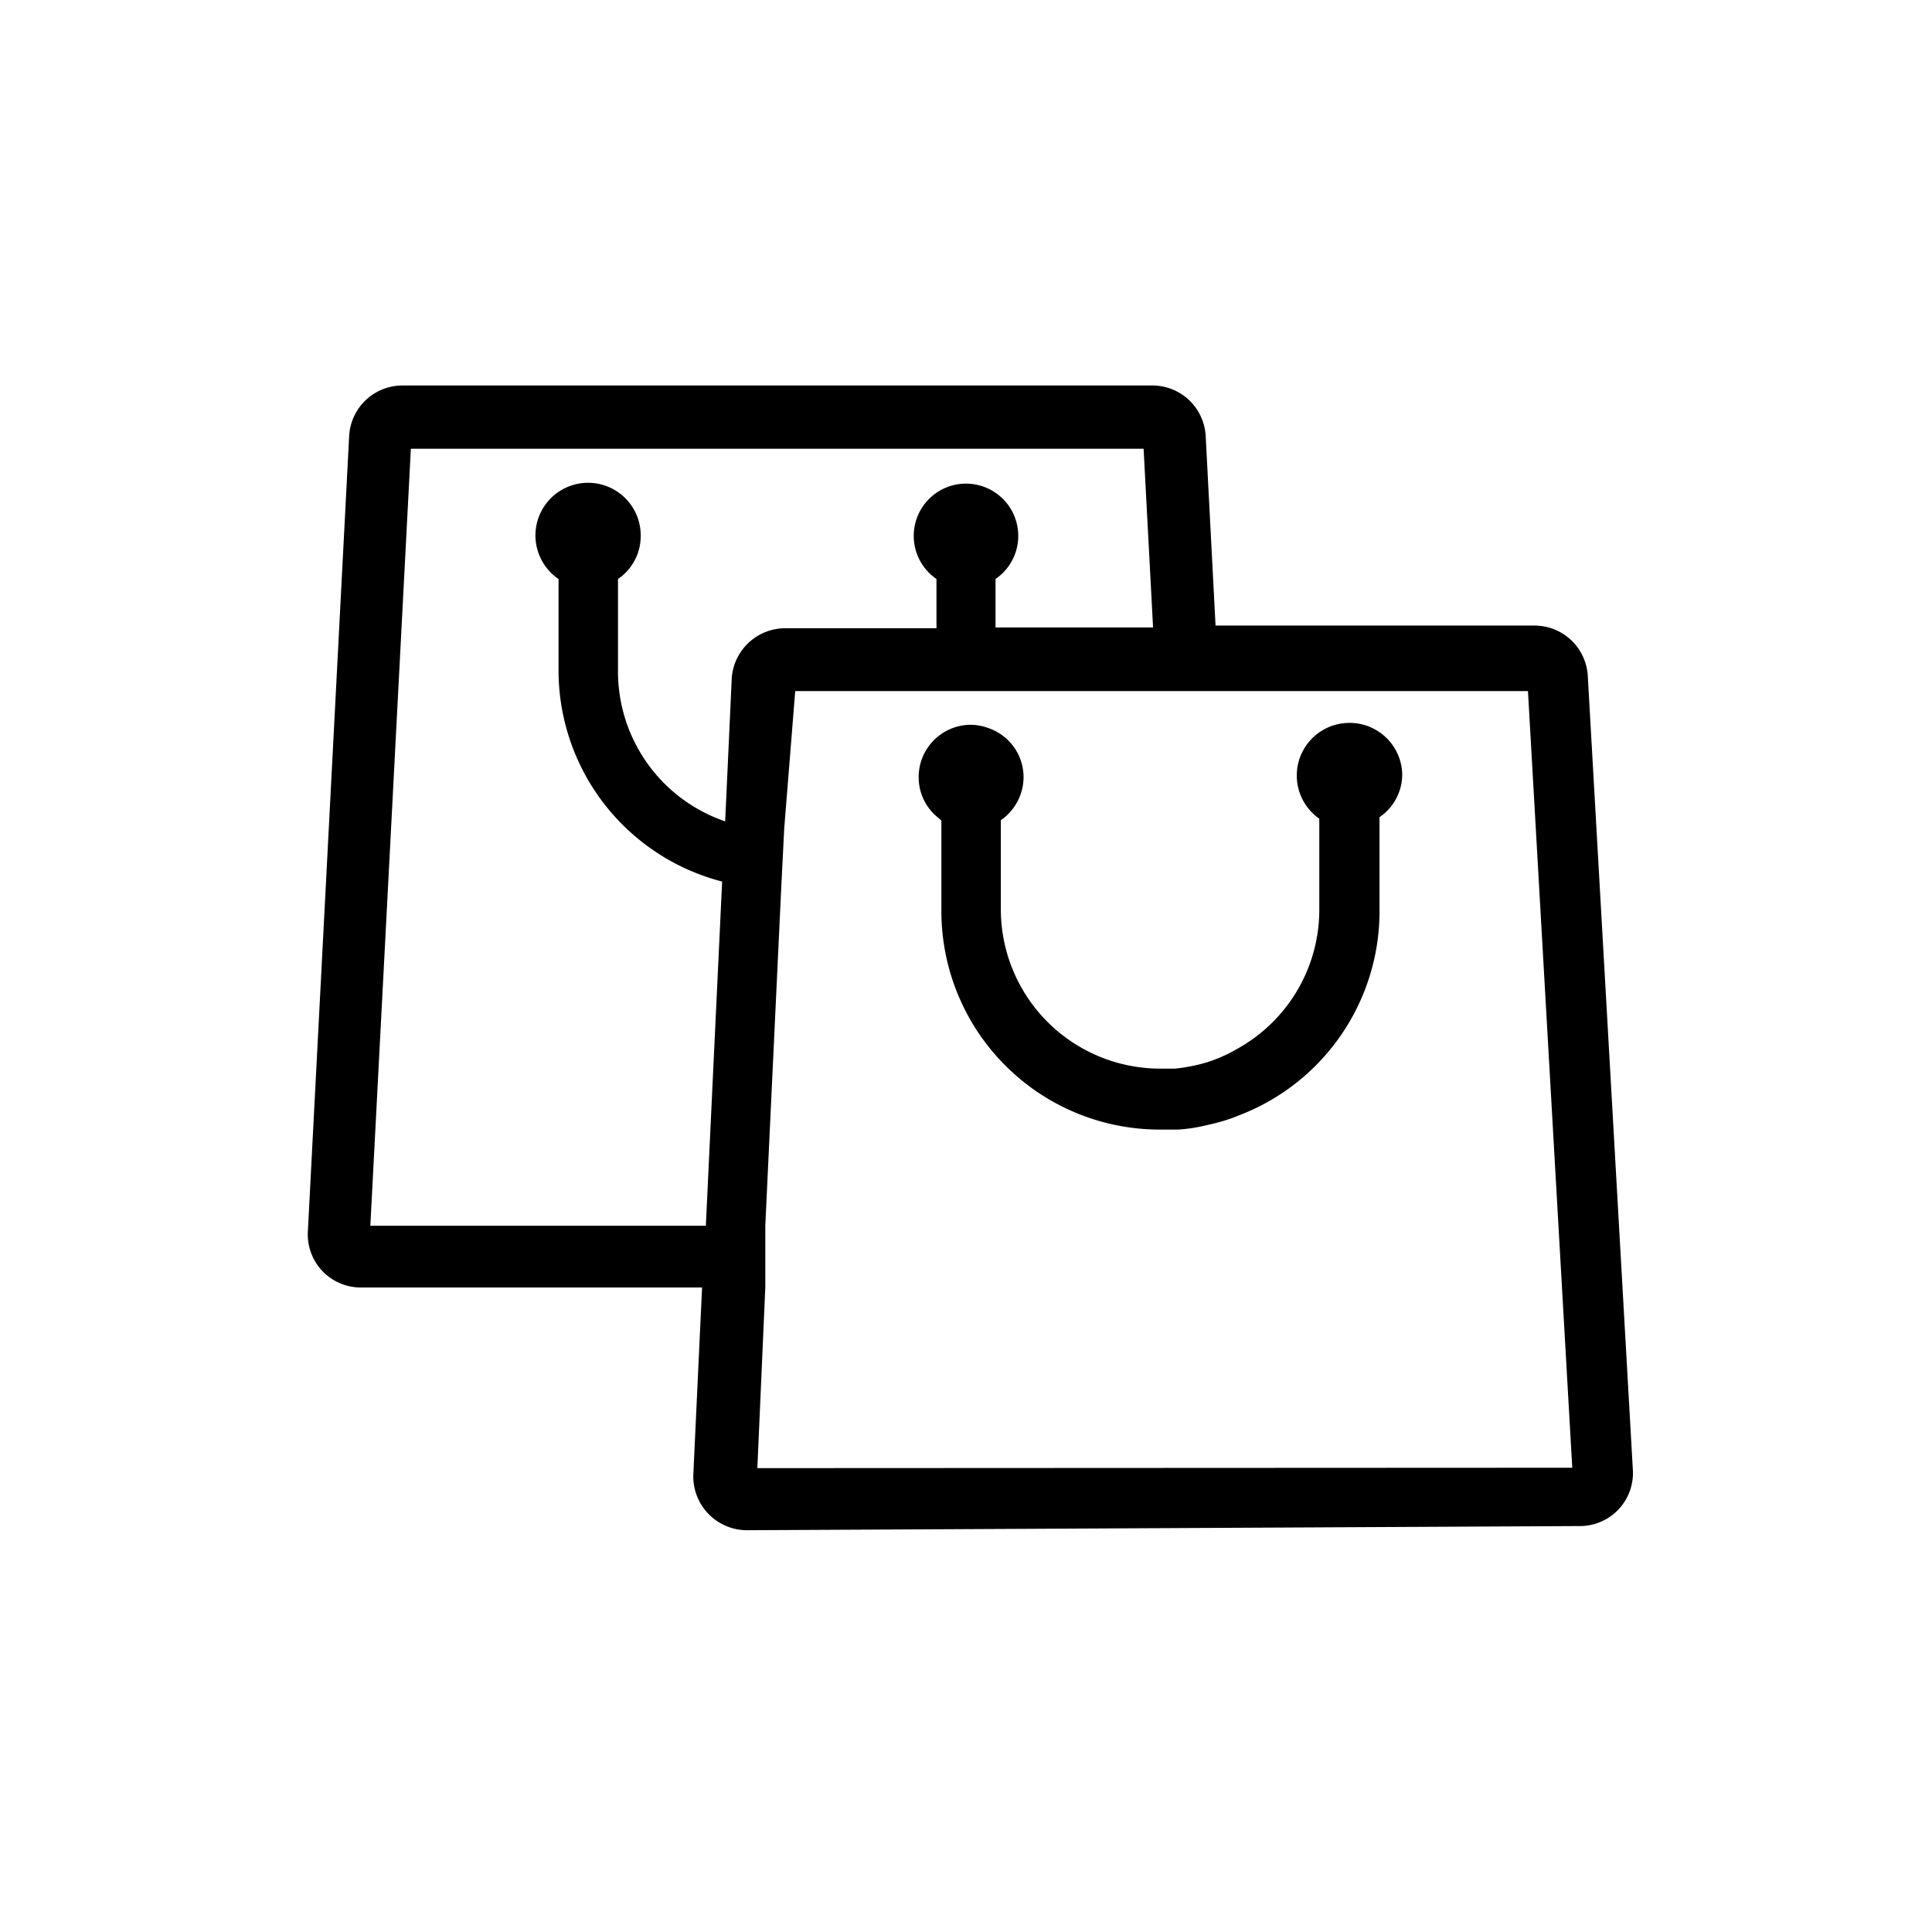 <svg xmlns="http://www.w3.org/2000/svg" viewBox="0 0 51.02 51.02"><defs><style>.cls-1{fill:none;}</style></defs><g id="Ebene_2" data-name="Ebene 2"><g id="Ebene_1-2" data-name="Ebene 1"><rect class="cls-1" width="51.02" height="51.02"/><path d="M41.93,17.85a1.41,1.41,0,0,0-1.41-1.33h0l-8.42,0-.26-5a1.41,1.41,0,0,0-1.41-1.34H10.63a1.41,1.41,0,0,0-1.41,1.34l-1.09,21A1.4,1.4,0,0,0,9.54,34h9l-.23,4.92a1.42,1.42,0,0,0,1.41,1.49h0l22-.11a1.4,1.4,0,0,0,1.4-1.49ZM20,38.77,20.21,34l0-.82,0-.82.42-8.9.08-1.59L21,18.25l3.72,0h1.6l4.26,0h1.65l8.12,0,1.17,20.51ZM30.2,11.85l.25,4.72H26.29V15.29a1.38,1.38,0,1,0-1.56,0v1.3l-4,0A1.42,1.42,0,0,0,19.32,18l-.17,3.69a4.18,4.18,0,0,1-2.83-3.95V15.29a1.37,1.37,0,0,0,.6-1.14,1.39,1.39,0,1,0-2.17,1.14V17.7a5.76,5.76,0,0,0,4.32,5.58l-.43,9.09H9.78l1.07-20.52Z"/><path d="M35.62,19.09a1.39,1.39,0,0,0-.78,2.53l0,2.42a4.2,4.2,0,0,1-2.19,3.67,3.81,3.81,0,0,1-.8.35,4.57,4.57,0,0,1-.82.16c-.12,0-.25,0-.37,0a4.21,4.21,0,0,1-4.23-4.18V21.66a1.39,1.39,0,0,0,.6-1.14,1.37,1.37,0,0,0-.95-1.3,1.32,1.32,0,0,0-.44-.08,1.38,1.38,0,0,0-1.38,1.39,1.36,1.36,0,0,0,.51,1.06l.09.08,0,2.41a5.77,5.77,0,0,0,5.79,5.75l.46,0a4.41,4.41,0,0,0,.81-.13,4.47,4.47,0,0,0,.81-.25A5.77,5.77,0,0,0,36.43,24l0-2.42a1.37,1.37,0,0,0,.6-1.14A1.39,1.39,0,0,0,35.62,19.09Z"/></g></g></svg>
